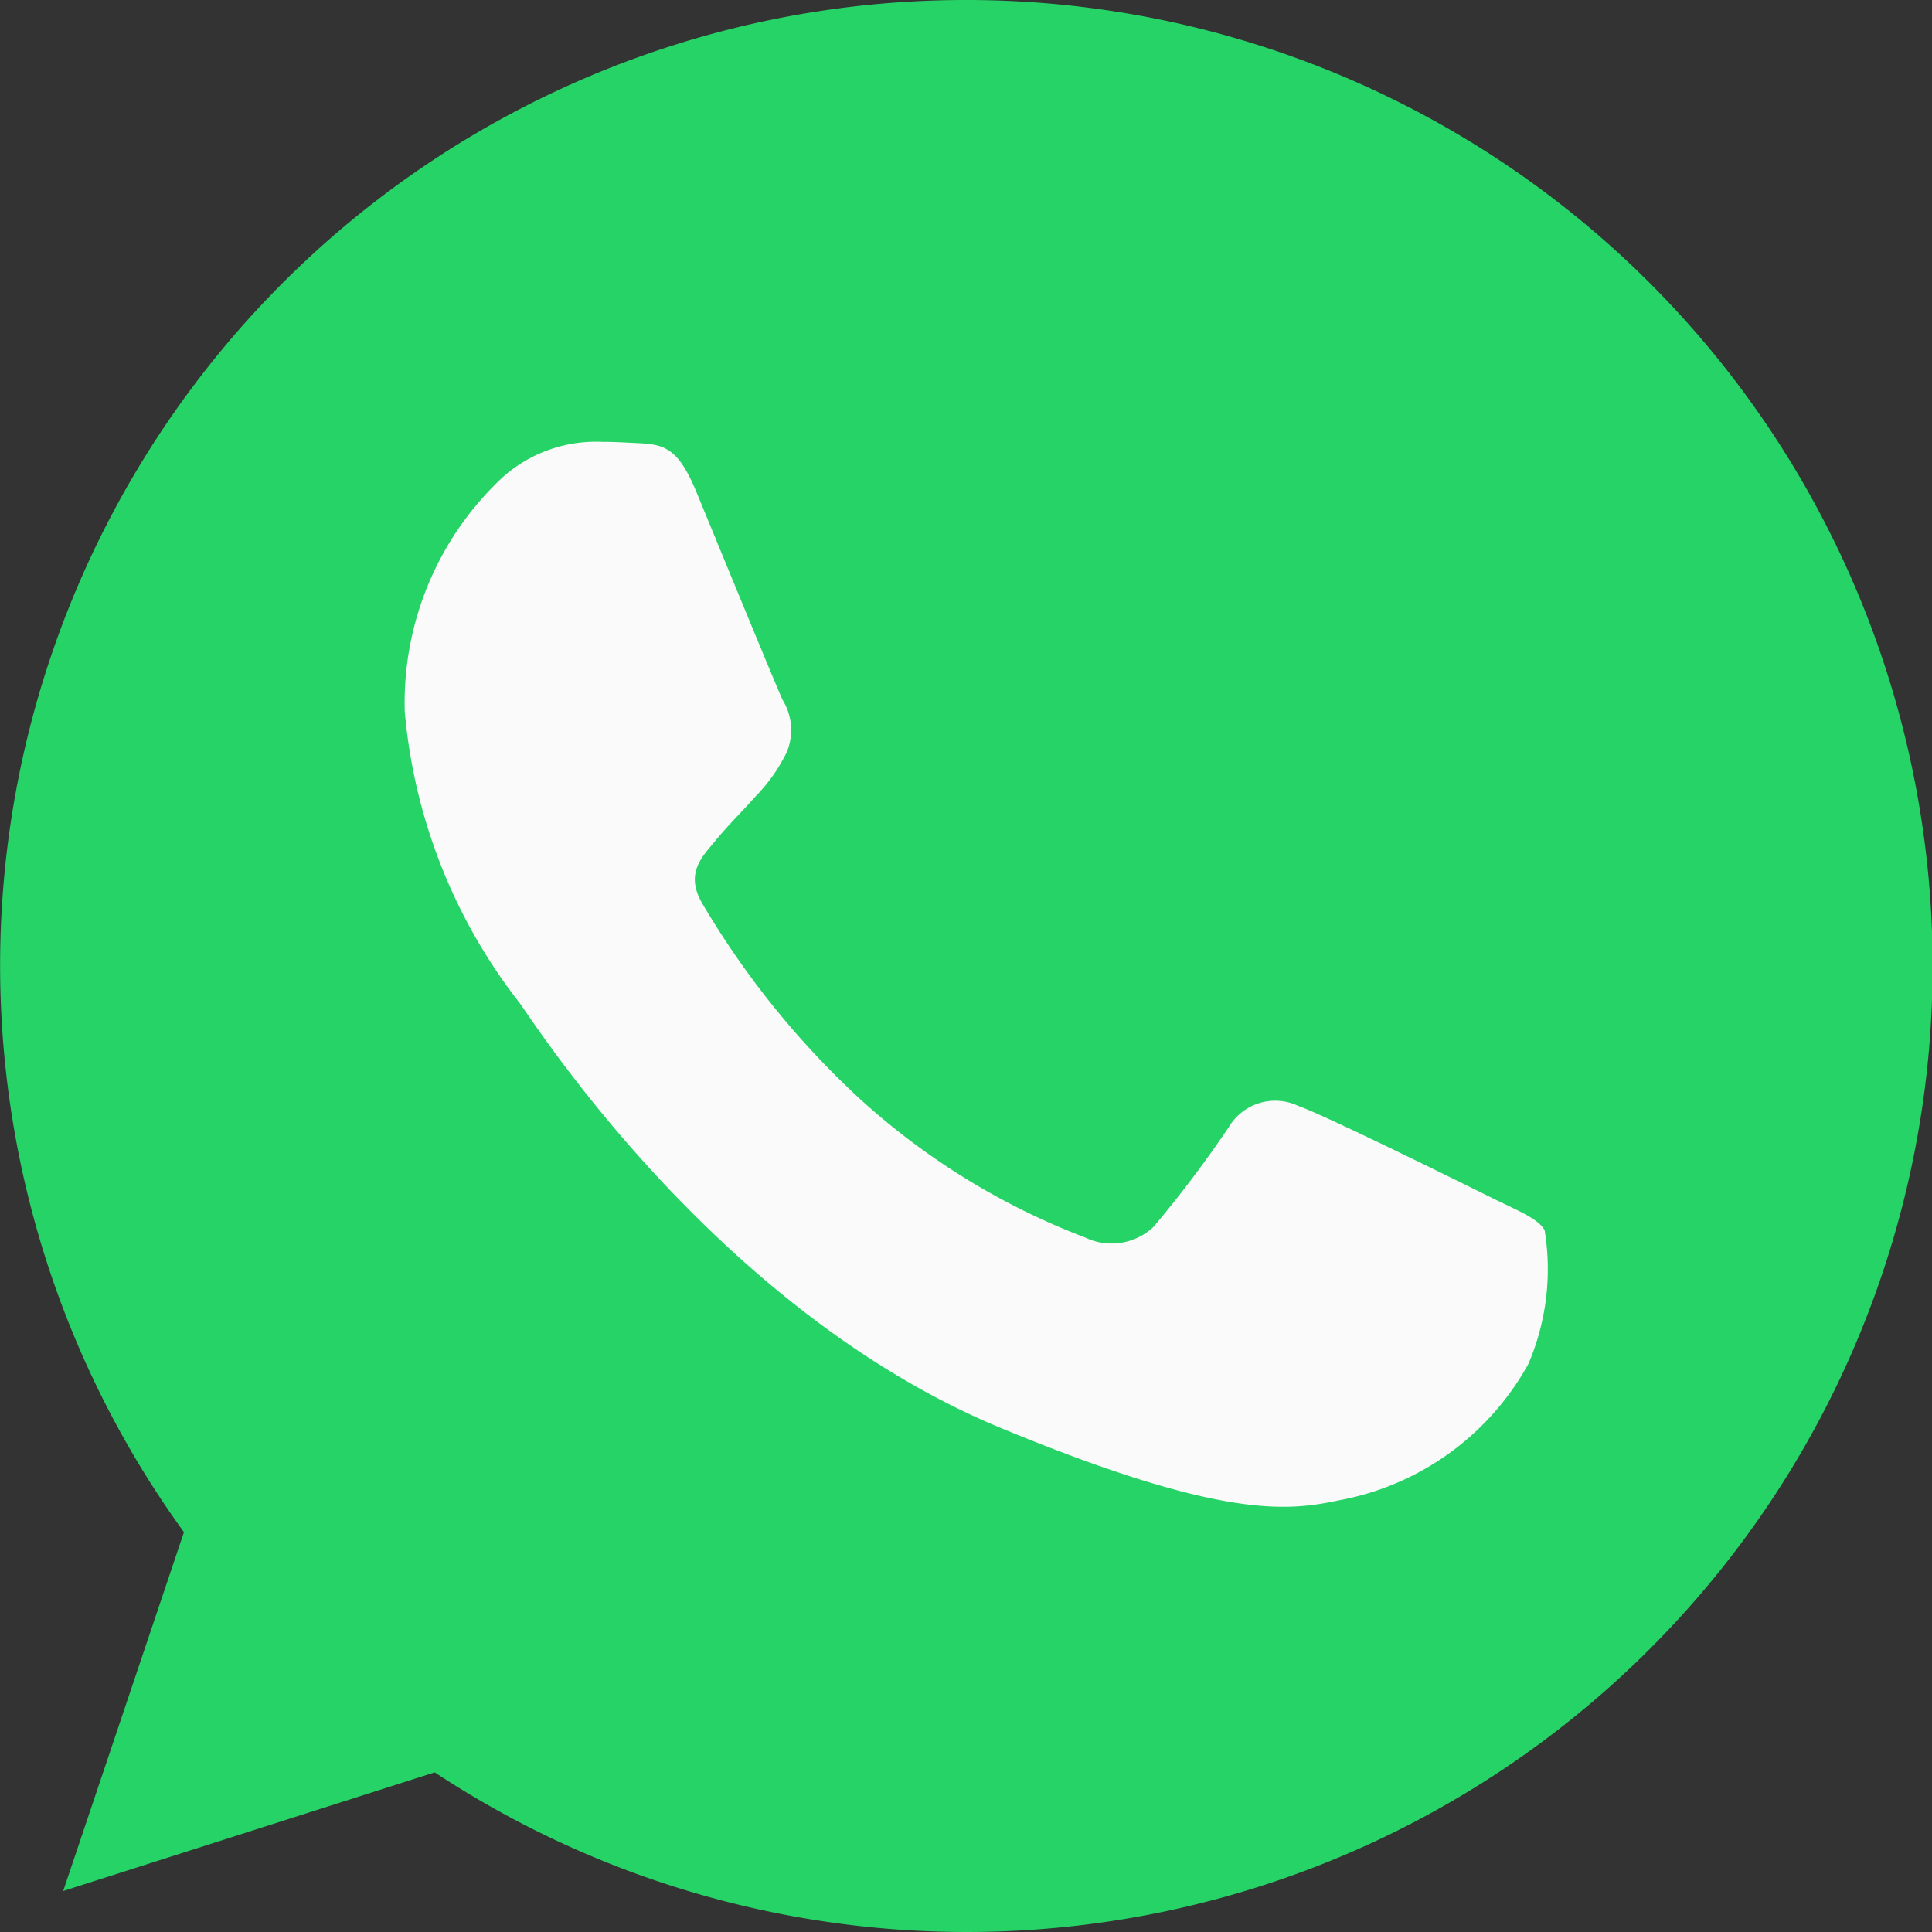 <svg xmlns="http://www.w3.org/2000/svg" id="e5eb03af8f7d1366aed329c76f051b7c" width="24" height="24" viewBox="0 0 24 24"><rect x="0" y="0" width="24" height="24" fill="#333333" stroke="none"/><path id="Path_49008" fill="#25d366" d="M12 0a11.993 11.993 0 0 0-9.715 19.033l-1.5 4.458L5.4 22.017A12 12 0 1 0 12 0Z" data-name="Path 49008"/><path id="Path_49009" fill="#fafafa" d="M17.309 15.116a3.386 3.386 0 0 1-2.355 1.693c-.627.133-1.446.24-4.2-.9-3.526-1.461-5.8-5.044-5.974-5.277A6.854 6.854 0 0 1 3.352 7.01a3.831 3.831 0 0 1 1.227-2.92 1.743 1.743 0 0 1 1.227-.43c.148 0 .282.008.4.014.352.015.529.036.762.592.289.7.994 2.419 1.078 2.6a.714.714 0 0 1 .051.649 2.074 2.074 0 0 1-.388.55c-.177.2-.345.36-.522.579-.162.19-.345.394-.141.747a10.651 10.651 0 0 0 1.947 2.419 8.822 8.822 0 0 0 2.814 1.735.759.759 0 0 0 .846-.133 14.519 14.519 0 0 0 .937-1.242.67.67 0 0 1 .861-.261c.324.112 2.038.96 2.391 1.135s.585.261.67.409a2.989 2.989 0 0 1-.203 1.663Z" data-name="Path 49009" transform="translate(1.676 1.829)"/></svg>